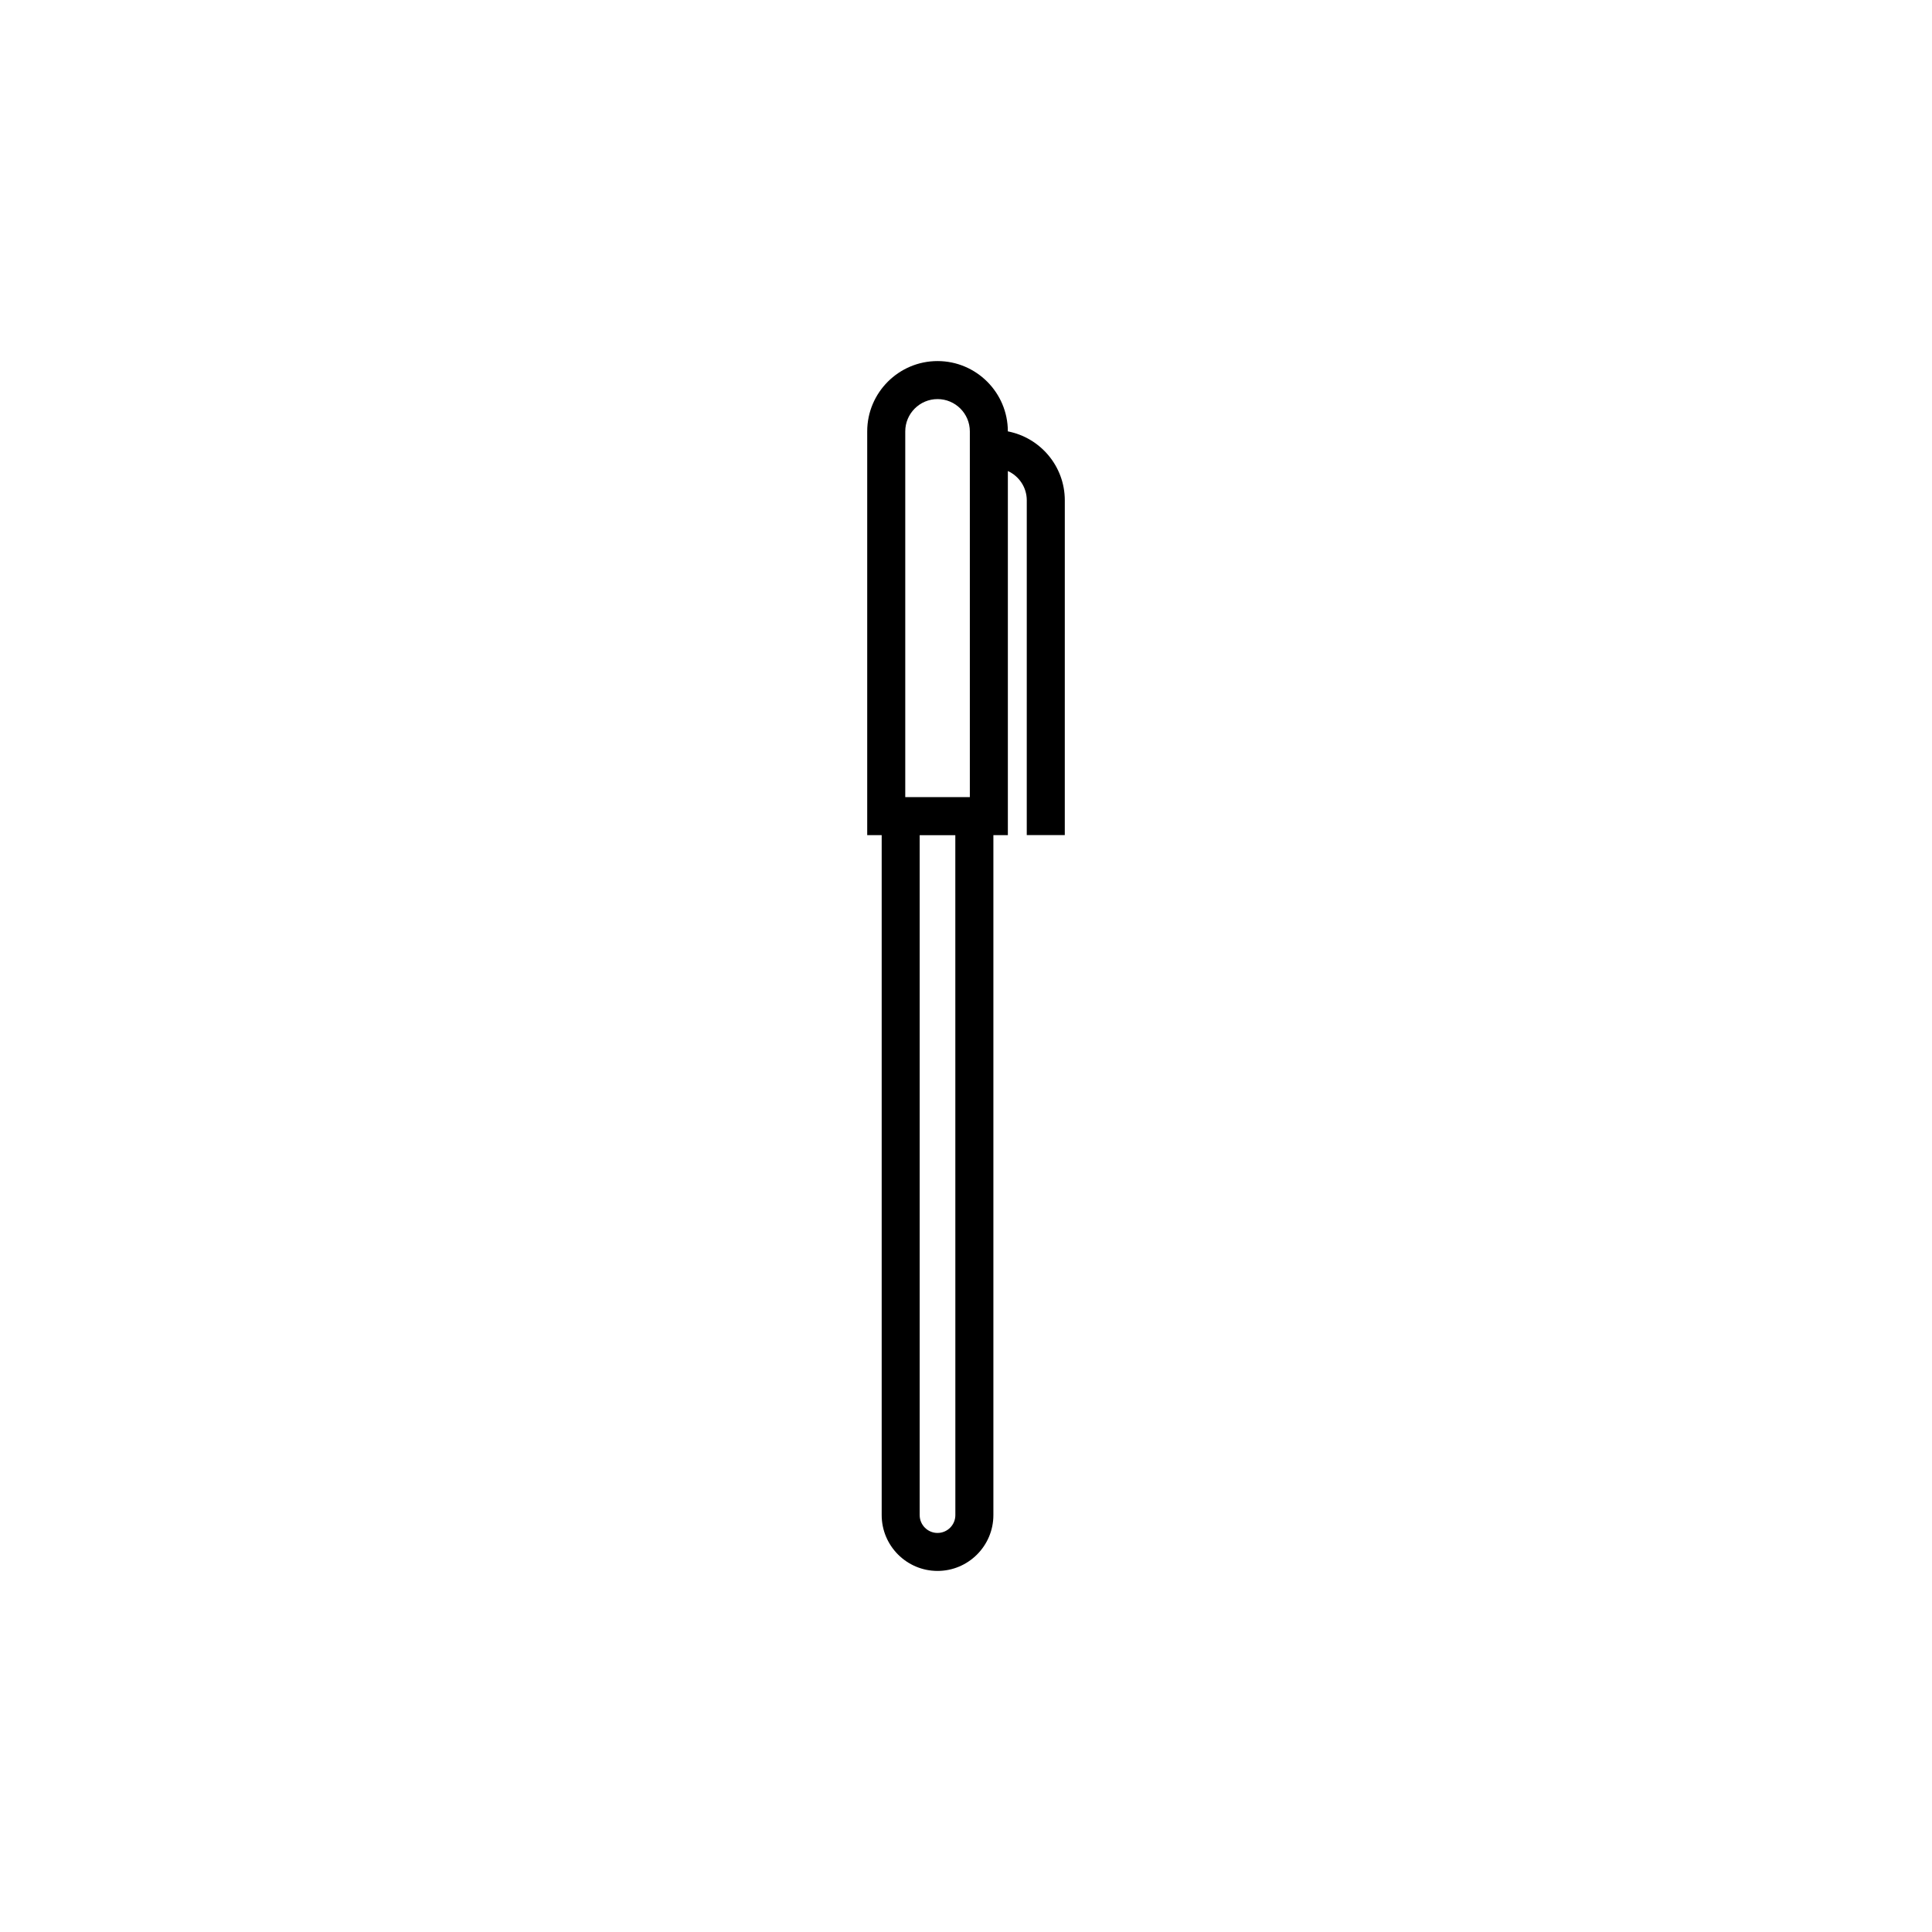 <?xml version="1.0" encoding="UTF-8"?>
<!-- The Best Svg Icon site in the world: iconSvg.co, Visit us! https://iconsvg.co -->
<svg fill="#000000" width="800px" height="800px" version="1.1" viewBox="144 144 512 512" xmlns="http://www.w3.org/2000/svg">
 <path d="m411.09 258.32c0-10.273-8.359-18.633-18.633-18.633-10.277 0-18.637 8.359-18.637 18.633v107h3.836v180.19c0 8.16 6.641 14.801 14.801 14.801s14.801-6.637 14.801-14.801v-180.19h3.836v-96.496c2.949 1.352 5.012 4.312 5.012 7.766l-0.004 88.723h10.078l0.004-88.723c-0.004-9.059-6.508-16.609-15.094-18.273zm-13.91 287.2c0 2.606-2.121 4.727-4.727 4.727s-4.727-2.121-4.727-4.727v-180.19h9.445zm3.836-190.27h-17.113v-96.93c0-4.719 3.84-8.555 8.559-8.555s8.555 3.84 8.555 8.555v96.93z"/>
</svg>